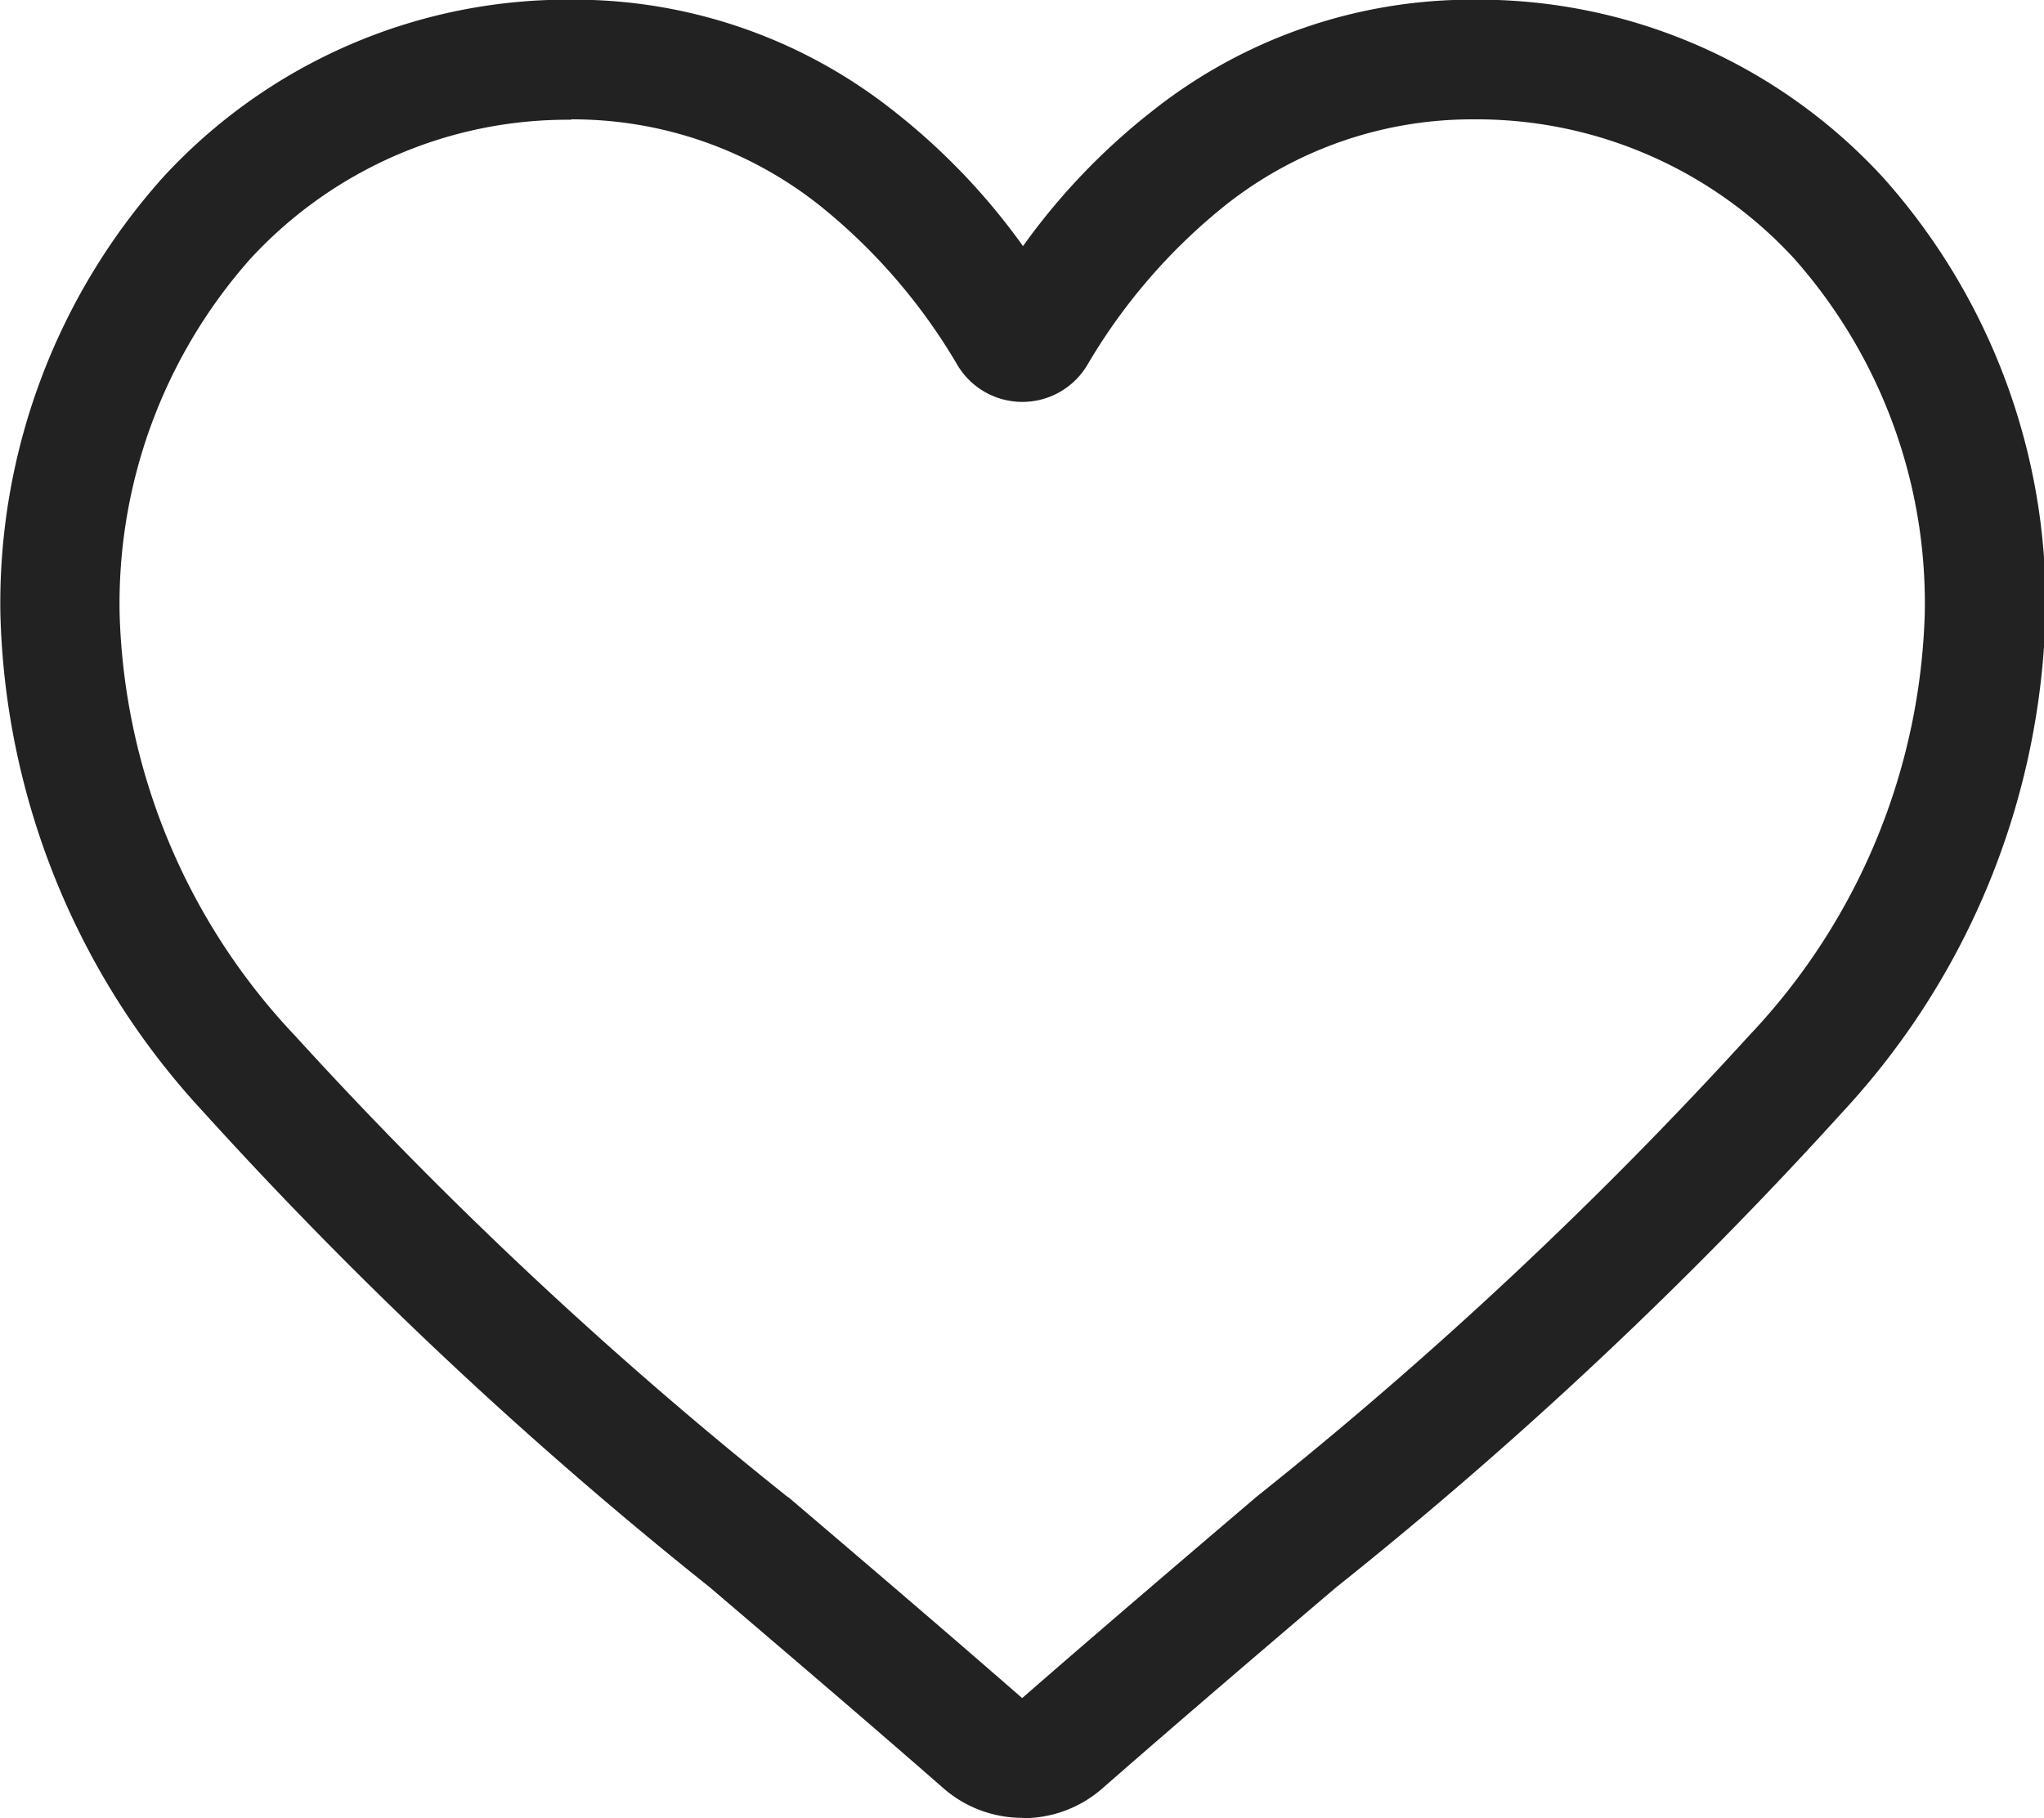 <svg xmlns="http://www.w3.org/2000/svg" width="31.471" height="27.999" viewBox="0 0 31.471 27.999">
  <path id="icon-hairyo" d="M364.508,134.825a6.639,6.639,0,0,0-4.94,2.146,8,8,0,0,0-2.009,5.468,9.856,9.856,0,0,0,2.7,6.491,65.438,65.438,0,0,0,7.59,7.107l.006,0c1.085.925,2.316,1.974,3.6,3.094,1.288-1.122,2.521-2.173,3.608-3.1a65.474,65.474,0,0,0,7.589-7.107,9.858,9.858,0,0,0,2.7-6.491,8,8,0,0,0-2.009-5.468,6.639,6.639,0,0,0-4.94-2.146,6.114,6.114,0,0,0-3.817,1.321,8.945,8.945,0,0,0-2.128,2.462,1.164,1.164,0,0,1-2,0,8.936,8.936,0,0,0-2.127-2.462,6.115,6.115,0,0,0-3.817-1.321m6.944,26.156a1.846,1.846,0,0,1-1.217-.457c-1.271-1.112-2.5-2.157-3.578-3.078l-.005-.005a66.521,66.521,0,0,1-7.813-7.334,11.71,11.71,0,0,1-3.122-7.667,9.836,9.836,0,0,1,2.5-6.718,8.463,8.463,0,0,1,6.3-2.74,7.918,7.918,0,0,1,4.945,1.707,10.115,10.115,0,0,1,2,2.088,10.118,10.118,0,0,1,2-2.088,7.916,7.916,0,0,1,4.944-1.707,8.463,8.463,0,0,1,6.3,2.74,9.836,9.836,0,0,1,2.5,6.718,11.712,11.712,0,0,1-3.121,7.667,66.54,66.54,0,0,1-7.813,7.334c-1.083.923-2.311,1.97-3.585,3.084A1.847,1.847,0,0,1,371.452,160.98Z" transform="translate(-355.717 -132.981)" fill="#222" fill-rule="evenodd"/>
</svg>
